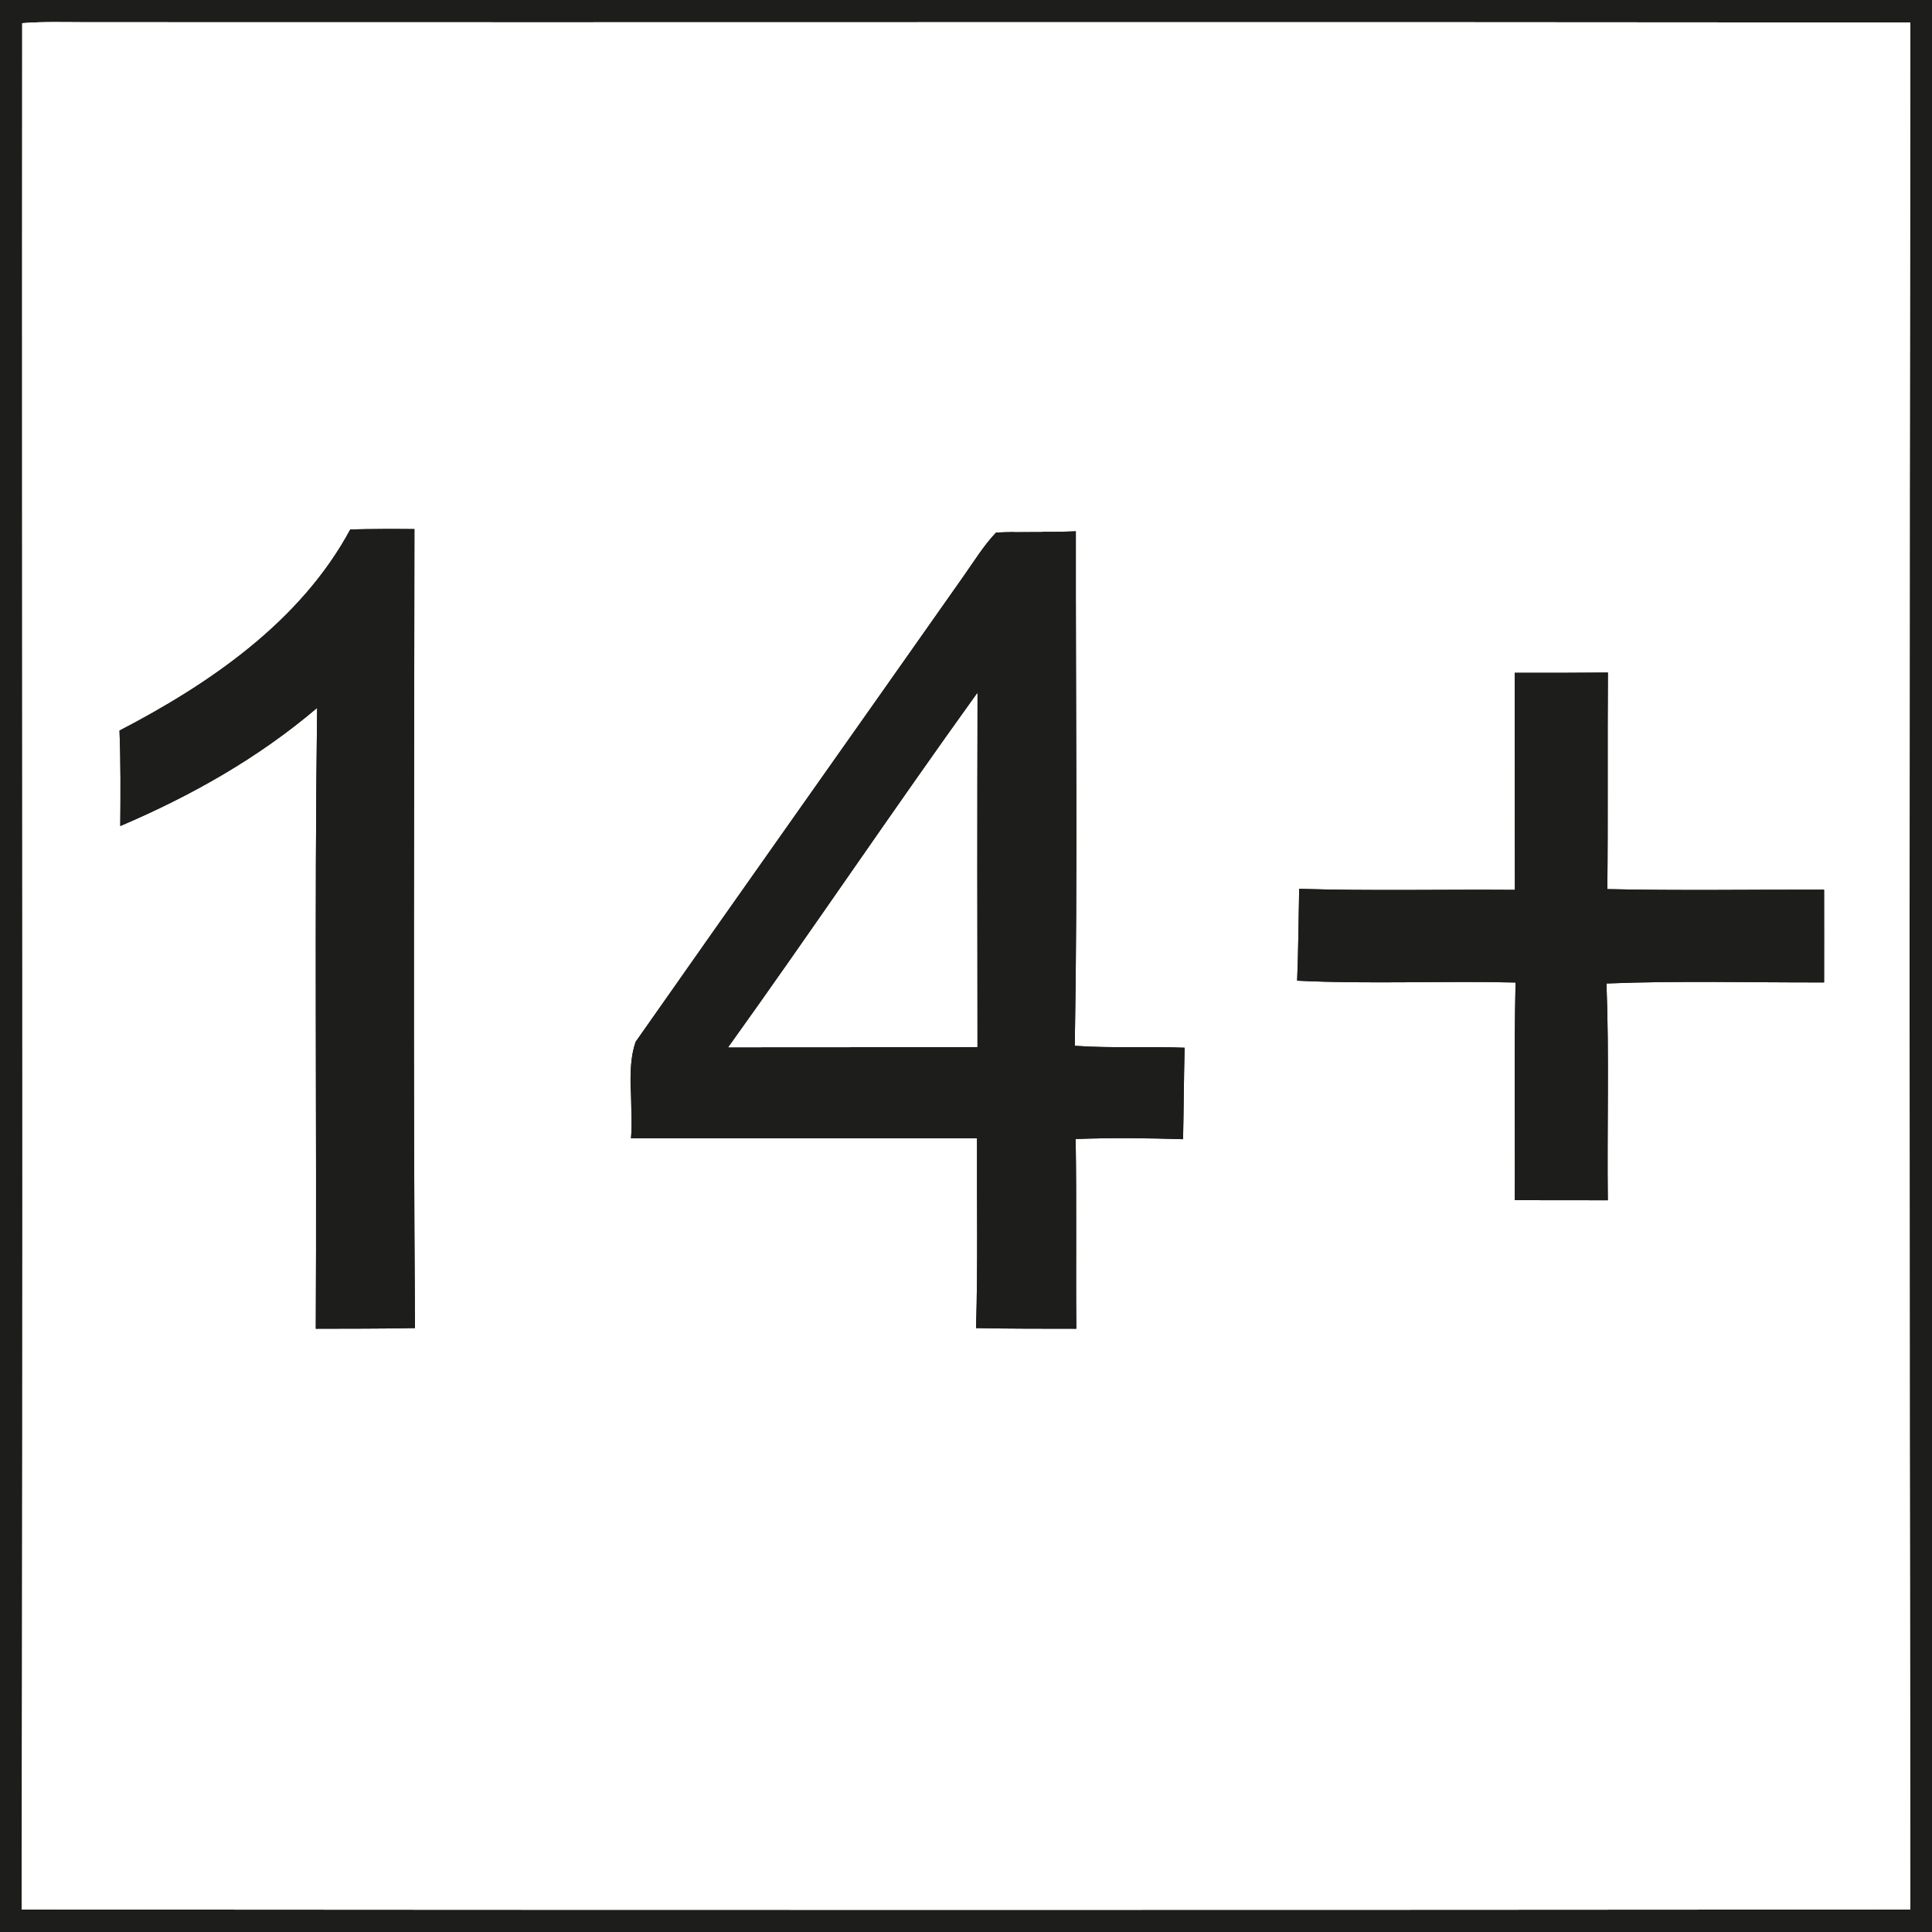 <?xml version="1.0" encoding="UTF-8" standalone="no"?>
<!DOCTYPE svg PUBLIC "-//W3C//DTD SVG 1.1//EN" "http://www.w3.org/Graphics/SVG/1.1/DTD/svg11.dtd">
<svg xmlns="http://www.w3.org/2000/svg" version="1.1" viewBox="0 0 200 200" width="200.0pt" height="200.0pt" xmlns:xlink="http://www.w3.org/1999/xlink">
<rect x="0" y="0" width="200" height="200" fill="#808080" stroke="none"/>
<defs>
<path d="M 0.00 0.00 L 200.00 0.00 L 200.00 200.00 L 0.00 200.00 L 0.00 0.00 Z M 2.24 197.67 C 67.41 197.72 132.59 197.72 197.76 197.67 C 197.65 132.56 197.65 67.44 197.76 2.33 C 134.85 2.26 71.92 2.33 9.00 2.30 C 6.77 2.30 4.52 2.22 2.30 2.40 C 2.26 67.43 2.39 132.65 2.24 197.67 Z" id="p0" />
<path d="M 2.30 2.40 C 4.52 2.22 6.77 2.30 9.00 2.30 C 71.92 2.33 134.85 2.26 197.76 2.33 C 197.65 67.44 197.65 132.56 197.76 197.67 C 132.59 197.72 67.41 197.72 2.24 197.67 C 2.39 132.65 2.26 67.43 2.30 2.40 Z M 36.26 54.81 C 31.14 64.32 21.73 70.77 12.37 75.63 C 12.50 78.92 12.48 82.22 12.45 85.51 C 19.79 82.38 26.73 78.47 32.83 73.28 C 32.54 94.70 32.80 116.13 32.69 137.55 C 36.12 137.54 39.54 137.55 42.96 137.48 C 42.76 109.91 42.88 82.33 42.90 54.77 C 40.69 54.75 38.48 54.75 36.26 54.81 Z M 65.32 117.84 C 77.26 117.84 89.20 117.82 101.14 117.84 C 101.11 124.39 101.24 130.94 101.04 137.48 C 104.50 137.56 107.96 137.54 111.42 137.55 C 111.36 131.00 111.46 124.45 111.35 117.91 C 115.06 117.77 118.76 117.81 122.47 117.93 C 122.54 114.78 122.55 111.62 122.63 108.46 C 118.83 108.31 115.05 108.53 111.26 108.26 C 111.57 90.52 111.34 72.74 111.37 55.00 C 108.62 55.12 105.86 55.00 103.11 55.13 C 101.81 56.50 100.80 58.16 99.71 59.70 C 88.50 75.65 76.96 91.93 65.80 107.85 C 64.78 110.74 65.60 114.72 65.32 117.84 Z M 156.80 69.65 C 156.82 77.14 156.80 84.63 156.82 92.12 C 149.38 92.06 141.93 92.24 134.49 92.01 C 134.42 95.18 134.41 98.35 134.28 101.52 C 141.80 101.89 149.36 101.52 156.89 101.71 C 156.72 109.22 156.85 116.73 156.81 124.24 C 160.02 124.24 163.23 124.24 166.44 124.25 C 166.35 116.78 166.59 109.28 166.30 101.81 C 173.80 101.51 181.33 101.72 188.83 101.70 C 188.84 98.50 188.83 95.30 188.83 92.10 C 181.36 92.08 173.87 92.21 166.39 92.04 C 166.47 84.57 166.39 77.09 166.45 69.62 C 163.24 69.65 160.02 69.66 156.80 69.65 Z" id="p1" />
<path d="M 36.26 54.81 C 38.48 54.75 40.69 54.75 42.90 54.77 C 42.88 82.33 42.76 109.91 42.96 137.48 C 39.54 137.55 36.12 137.54 32.69 137.55 C 32.80 116.13 32.54 94.70 32.83 73.28 C 26.73 78.47 19.79 82.38 12.45 85.51 C 12.48 82.22 12.50 78.92 12.37 75.63 C 21.73 70.77 31.14 64.32 36.26 54.81 Z" id="p2" />
<path d="M 103.11 55.13 C 105.86 55.00 108.62 55.12 111.37 55.00 C 111.34 72.74 111.57 90.52 111.26 108.26 C 115.05 108.53 118.83 108.31 122.63 108.46 C 122.55 111.62 122.54 114.78 122.47 117.93 C 118.76 117.81 115.06 117.77 111.35 117.91 C 111.46 124.45 111.36 131.00 111.42 137.55 C 107.96 137.54 104.50 137.56 101.04 137.48 C 101.24 130.94 101.11 124.39 101.14 117.84 C 89.20 117.82 77.26 117.84 65.32 117.84 C 65.60 114.72 64.78 110.74 65.80 107.85 C 76.96 91.93 88.50 75.65 99.71 59.70 C 100.80 58.16 101.81 56.50 103.11 55.13 Z M 75.41 108.41 C 83.99 108.39 92.57 108.42 101.16 108.38 C 101.14 96.18 101.12 83.98 101.17 71.77 C 92.45 83.88 84.11 96.28 75.41 108.41 Z" id="p3" />
<path d="M 156.80 69.65 C 160.02 69.66 163.24 69.65 166.45 69.62 C 166.39 77.09 166.47 84.57 166.39 92.04 C 173.87 92.21 181.36 92.08 188.83 92.10 C 188.83 95.30 188.84 98.50 188.83 101.70 C 181.33 101.72 173.80 101.51 166.30 101.81 C 166.59 109.28 166.35 116.78 166.44 124.25 C 163.23 124.24 160.02 124.24 156.81 124.24 C 156.85 116.73 156.72 109.22 156.89 101.71 C 149.36 101.52 141.80 101.89 134.28 101.52 C 134.41 98.35 134.42 95.18 134.49 92.01 C 141.93 92.24 149.38 92.06 156.82 92.12 C 156.80 84.63 156.82 77.14 156.80 69.65 Z" id="p4" />
<path d="M 101.17 71.77 C 101.12 83.98 101.14 96.18 101.16 108.38 C 92.57 108.42 83.99 108.39 75.41 108.41 C 84.11 96.28 92.45 83.88 101.17 71.77 Z" id="p5" />
</defs>
<g stroke-width="10pt">
<use stroke="#1d1d1b" xlink:href="#p0" />
<use stroke="#ffffff" xlink:href="#p1" />
<use stroke="#1d1d1b" xlink:href="#p2" />
<use stroke="#1d1d1b" xlink:href="#p3" />
<use stroke="#1d1d1b" xlink:href="#p4" />
<use stroke="#ffffff" xlink:href="#p5" />
</g>
<g>
<use fill="#1d1d1b" xlink:href="#p0" />
<use fill="#ffffff" xlink:href="#p1" />
<use fill="#1d1d1b" xlink:href="#p2" />
<use fill="#1d1d1b" xlink:href="#p3" />
<use fill="#1d1d1b" xlink:href="#p4" />
<use fill="#ffffff" xlink:href="#p5" />
</g>
</svg>